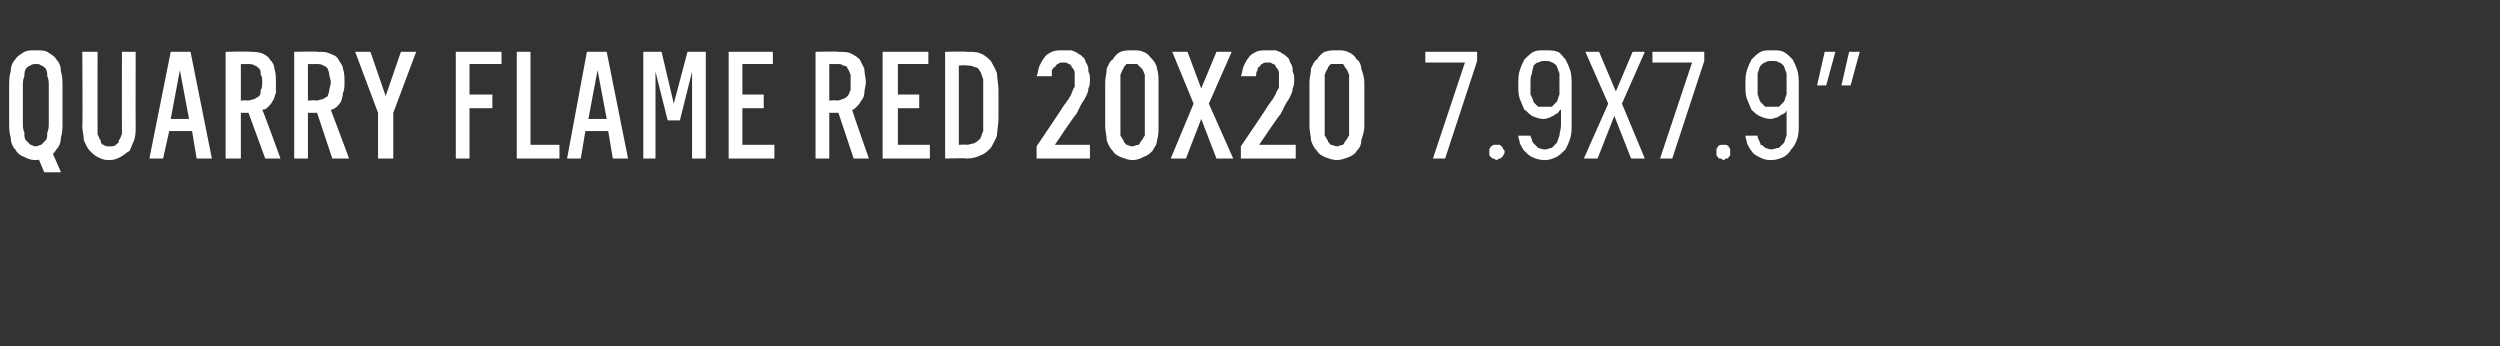 <?xml version="1.0" standalone="no"?>
<!DOCTYPE svg PUBLIC "-//W3C//DTD SVG 1.1//EN" "http://www.w3.org/Graphics/SVG/1.1/DTD/svg11.dtd">
<svg xmlns="http://www.w3.org/2000/svg" version="1.1" width="164px" height="22.7px" viewBox="0 -3 164 22.7" style="top:-3px">
  <rect x="0" y="-3" width="164" height="22.7" fill="#333333" stroke="none"/>
  <desc>Quarry FLAME RED 20x20 7.9x7.9”</desc>
  <defs/>
  <g id="Polygon543975">
    <path d="M 2.9 8.3 L 4 8.3 L 3.3 6.7 L 2.4 7.1 L 2.9 8.3 Z M 2.3 7.5 C 2.7 7.5 2.9 7.4 3.1 7.3 C 3.4 7.2 3.6 7 3.7 6.8 C 3.9 6.6 4 6.3 4 6 C 4.1 5.7 4.1 5.4 4.1 5 C 4.1 5 4.1 2.7 4.1 2.7 C 4.1 2.3 4.1 2 4 1.7 C 4 1.4 3.9 1.1 3.7 0.9 C 3.6 0.7 3.4 0.6 3.1 0.4 C 2.9 0.3 2.7 0.3 2.3 0.3 C 2 0.3 1.8 0.3 1.6 0.4 C 1.3 0.6 1.1 0.7 1 0.9 C 0.8 1.1 0.7 1.4 0.7 1.7 C 0.6 2 0.6 2.3 0.6 2.7 C 0.6 2.7 0.6 5 0.6 5 C 0.6 5.4 0.6 5.7 0.7 6 C 0.7 6.3 0.8 6.6 1 6.8 C 1.1 7 1.3 7.2 1.6 7.3 C 1.8 7.4 2 7.5 2.3 7.5 Z M 2.3 6.6 C 2.2 6.6 2.1 6.5 2 6.5 C 1.9 6.4 1.8 6.3 1.7 6.2 C 1.6 6.1 1.6 5.9 1.6 5.7 C 1.5 5.5 1.5 5.3 1.5 5 C 1.5 5 1.5 2.7 1.5 2.7 C 1.5 2.4 1.5 2.2 1.6 2 C 1.6 1.8 1.6 1.7 1.7 1.5 C 1.8 1.4 1.9 1.3 2 1.3 C 2.1 1.2 2.2 1.2 2.4 1.2 C 2.5 1.2 2.6 1.2 2.7 1.3 C 2.8 1.3 2.9 1.4 3 1.5 C 3.1 1.7 3.1 1.8 3.1 2 C 3.2 2.2 3.2 2.4 3.2 2.7 C 3.2 2.7 3.2 5 3.2 5 C 3.2 5.3 3.2 5.5 3.1 5.7 C 3.1 5.9 3.1 6.1 3 6.2 C 2.9 6.3 2.8 6.4 2.7 6.5 C 2.6 6.5 2.5 6.6 2.3 6.6 Z M 7.1 7.5 C 7.1 7.5 7.2 7.5 7.2 7.5 C 7.5 7.5 7.7 7.4 7.9 7.3 C 8.1 7.2 8.3 7 8.5 6.9 C 8.6 6.7 8.7 6.4 8.8 6.2 C 8.9 5.9 8.9 5.6 8.9 5.3 C 8.89 5.31 8.9 0.4 8.9 0.4 L 8 0.4 C 8 0.4 7.99 5.32 8 5.3 C 8 5.5 8 5.7 8 5.8 C 7.9 6 7.9 6.1 7.8 6.2 C 7.8 6.4 7.7 6.4 7.6 6.5 C 7.5 6.6 7.4 6.6 7.2 6.6 C 7.2 6.6 7.2 6.6 7.2 6.6 C 7 6.6 6.9 6.6 6.8 6.5 C 6.7 6.5 6.6 6.4 6.6 6.2 C 6.5 6.1 6.5 6 6.4 5.8 C 6.4 5.7 6.4 5.5 6.4 5.3 C 6.39 5.32 6.4 0.4 6.4 0.4 L 5.4 0.4 C 5.4 0.4 5.43 5.31 5.4 5.3 C 5.4 5.6 5.5 5.9 5.5 6.2 C 5.6 6.4 5.7 6.7 5.9 6.9 C 6 7 6.2 7.2 6.4 7.3 C 6.6 7.4 6.8 7.5 7.1 7.5 Z M 12.6 5.6 L 12.9 7.4 L 13.9 7.4 L 12.5 0.4 L 11.2 0.4 L 9.8 7.4 L 10.7 7.4 L 11.1 5.6 L 12.6 5.6 Z M 12.4 4.8 L 11.2 4.8 L 11.8 1.6 L 12.4 4.8 Z M 14.8 7.4 L 15.8 7.4 L 15.8 4.4 L 16.3 4.4 L 17.4 7.4 L 18.4 7.4 C 18.4 7.4 17.25 4.22 17.2 4.2 C 17.4 4.2 17.5 4.1 17.6 4 C 17.7 3.9 17.8 3.8 17.9 3.6 C 18 3.5 18 3.3 18.1 3.1 C 18.1 2.9 18.1 2.6 18.1 2.4 C 18.1 2.1 18.1 1.8 18 1.5 C 18 1.3 17.9 1.1 17.7 0.9 C 17.6 0.7 17.4 0.6 17.2 0.5 C 16.9 0.4 16.7 0.4 16.4 0.4 C 16.36 0.36 14.8 0.4 14.8 0.4 L 14.8 7.4 Z M 15.8 3.6 L 15.8 1.2 C 15.8 1.2 16.25 1.21 16.2 1.2 C 16.4 1.2 16.6 1.2 16.7 1.3 C 16.8 1.3 16.9 1.4 17 1.5 C 17.1 1.6 17.1 1.7 17.1 1.9 C 17.2 2 17.2 2.2 17.2 2.4 C 17.2 2.6 17.2 2.8 17.1 2.9 C 17.1 3.1 17.1 3.2 17 3.3 C 16.9 3.4 16.8 3.4 16.7 3.5 C 16.6 3.5 16.4 3.6 16.2 3.6 C 16.25 3.55 15.8 3.6 15.8 3.6 Z M 19.3 7.4 L 20.2 7.4 L 20.2 4.4 L 20.8 4.4 L 21.8 7.4 L 22.9 7.4 C 22.9 7.4 21.72 4.22 21.7 4.2 C 21.8 4.2 22 4.1 22.1 4 C 22.2 3.9 22.3 3.8 22.4 3.6 C 22.4 3.5 22.5 3.3 22.5 3.1 C 22.6 2.9 22.6 2.6 22.6 2.4 C 22.6 2.1 22.6 1.8 22.5 1.5 C 22.5 1.3 22.3 1.1 22.2 0.9 C 22.1 0.7 21.9 0.6 21.6 0.5 C 21.4 0.4 21.2 0.4 20.8 0.4 C 20.84 0.36 19.3 0.4 19.3 0.4 L 19.3 7.4 Z M 20.2 3.6 L 20.2 1.2 C 20.2 1.2 20.73 1.21 20.7 1.2 C 20.9 1.2 21.1 1.2 21.2 1.3 C 21.3 1.3 21.4 1.4 21.5 1.5 C 21.5 1.6 21.6 1.7 21.6 1.9 C 21.6 2 21.7 2.2 21.7 2.4 C 21.7 2.6 21.6 2.8 21.6 2.9 C 21.6 3.1 21.5 3.2 21.5 3.3 C 21.4 3.4 21.3 3.4 21.2 3.5 C 21.1 3.5 20.9 3.6 20.7 3.6 C 20.73 3.55 20.2 3.6 20.2 3.6 Z M 24.8 7.4 L 25.8 7.4 L 25.8 4.4 L 27.3 0.4 L 26.3 0.4 L 25.3 3.3 L 24.3 0.4 L 23.3 0.4 L 24.8 4.4 L 24.8 7.4 Z M 29.9 7.4 L 30.8 7.4 L 30.8 4.1 L 32.3 4.1 L 32.3 3.2 L 30.8 3.2 L 30.8 1.2 L 32.9 1.2 L 32.9 0.4 L 29.9 0.4 L 29.9 7.4 Z M 33.9 7.4 L 36.7 7.4 L 36.7 6.5 L 34.8 6.5 L 34.8 0.4 L 33.9 0.4 L 33.9 7.4 Z M 39.9 5.6 L 40.2 7.4 L 41.2 7.4 L 39.8 0.4 L 38.5 0.4 L 37.2 7.4 L 38.1 7.4 L 38.4 5.6 L 39.9 5.6 Z M 39.8 4.8 L 38.6 4.8 L 39.2 1.6 L 39.8 4.8 Z M 42.2 7.4 L 43 7.4 L 43 1.7 L 43.8 4.9 L 44.6 4.9 L 45.4 1.7 L 45.4 7.4 L 46.3 7.4 L 46.3 0.4 L 45.1 0.4 L 44.2 3.8 L 43.4 0.4 L 42.2 0.4 L 42.2 7.4 Z M 47.8 7.4 L 50.8 7.4 L 50.8 6.5 L 48.7 6.5 L 48.7 4.1 L 50.1 4.1 L 50.1 3.2 L 48.7 3.2 L 48.7 1.2 L 50.7 1.2 L 50.7 0.4 L 47.8 0.4 L 47.8 7.4 Z M 53.5 7.4 L 54.4 7.4 L 54.4 4.4 L 55 4.4 L 56 7.4 L 57 7.4 C 57 7.4 55.88 4.22 55.9 4.2 C 56 4.2 56.1 4.1 56.2 4 C 56.3 3.9 56.4 3.8 56.5 3.6 C 56.6 3.5 56.7 3.3 56.7 3.1 C 56.7 2.9 56.8 2.6 56.8 2.4 C 56.8 2.1 56.7 1.8 56.7 1.5 C 56.6 1.3 56.5 1.1 56.4 0.9 C 56.2 0.7 56 0.6 55.8 0.5 C 55.6 0.4 55.3 0.4 55 0.4 C 55 0.36 53.5 0.4 53.5 0.4 L 53.5 7.4 Z M 54.4 3.6 L 54.4 1.2 C 54.4 1.2 54.88 1.21 54.9 1.2 C 55.1 1.2 55.2 1.2 55.3 1.3 C 55.5 1.3 55.6 1.4 55.6 1.5 C 55.7 1.6 55.7 1.7 55.8 1.9 C 55.8 2 55.8 2.2 55.8 2.4 C 55.8 2.6 55.8 2.8 55.8 2.9 C 55.7 3.1 55.7 3.2 55.6 3.3 C 55.5 3.4 55.5 3.4 55.3 3.5 C 55.2 3.5 55.1 3.6 54.9 3.6 C 54.88 3.55 54.4 3.6 54.4 3.6 Z M 57.9 7.4 L 61 7.4 L 61 6.5 L 58.9 6.5 L 58.9 4.1 L 60.3 4.1 L 60.3 3.2 L 58.9 3.2 L 58.9 1.2 L 60.9 1.2 L 60.9 0.4 L 57.9 0.4 L 57.9 7.4 Z M 62 7.4 C 62 7.4 63.43 7.36 63.4 7.4 C 63.8 7.4 64.1 7.3 64.3 7.2 C 64.6 7.1 64.8 6.9 65 6.7 C 65.1 6.5 65.3 6.2 65.4 5.9 C 65.4 5.6 65.5 5.2 65.5 4.8 C 65.5 4.8 65.5 2.9 65.5 2.9 C 65.5 2.5 65.4 2.1 65.4 1.8 C 65.3 1.5 65.1 1.2 65 1 C 64.8 0.8 64.6 0.6 64.3 0.5 C 64.1 0.4 63.8 0.4 63.4 0.4 C 63.43 0.36 62 0.4 62 0.4 L 62 7.4 Z M 62.9 6.5 L 62.9 1.3 C 62.9 1.3 63.43 1.25 63.4 1.3 C 63.6 1.3 63.8 1.3 63.9 1.4 C 64.1 1.4 64.2 1.5 64.3 1.7 C 64.4 1.8 64.4 2 64.5 2.2 C 64.5 2.3 64.5 2.6 64.5 2.8 C 64.5 2.8 64.5 4.9 64.5 4.9 C 64.5 5.2 64.5 5.4 64.5 5.6 C 64.4 5.8 64.4 5.9 64.3 6.1 C 64.2 6.2 64.1 6.3 63.9 6.4 C 63.8 6.4 63.6 6.5 63.4 6.5 C 63.43 6.47 62.9 6.5 62.9 6.5 Z M 68 7.4 L 71.5 7.4 L 71.5 6.5 L 69.2 6.5 C 69.2 6.5 70.56 4.46 70.6 4.5 C 70.7 4.3 70.8 4.1 70.9 3.9 C 71 3.7 71.1 3.6 71.2 3.4 C 71.3 3.2 71.4 3 71.4 2.8 C 71.5 2.6 71.5 2.4 71.5 2.2 C 71.5 2 71.5 1.9 71.4 1.7 C 71.4 1.5 71.4 1.4 71.3 1.2 C 71.2 1.1 71.2 0.9 71.1 0.8 C 71 0.7 70.9 0.6 70.7 0.5 C 70.6 0.4 70.5 0.4 70.3 0.3 C 70.2 0.3 70 0.3 69.8 0.3 C 69.8 0.3 69.7 0.3 69.7 0.3 C 69.5 0.3 69.2 0.3 69 0.4 C 68.8 0.5 68.6 0.6 68.5 0.8 C 68.4 0.9 68.3 1.1 68.2 1.3 C 68.1 1.5 68.1 1.8 68 2 C 68 2 69 2 69 2 C 69 1.9 69 1.7 69 1.6 C 69.1 1.5 69.1 1.4 69.2 1.4 C 69.3 1.3 69.3 1.2 69.4 1.2 C 69.5 1.1 69.6 1.1 69.7 1.1 C 69.7 1.1 69.8 1.1 69.8 1.1 C 69.9 1.1 70 1.1 70.1 1.2 C 70.2 1.2 70.3 1.3 70.3 1.4 C 70.4 1.5 70.5 1.6 70.5 1.8 C 70.5 1.9 70.5 2.1 70.5 2.3 C 70.5 2.4 70.5 2.5 70.5 2.7 C 70.4 2.8 70.4 2.9 70.3 3.1 C 70.3 3.2 70.2 3.3 70.1 3.5 C 70 3.6 69.9 3.8 69.8 3.9 C 69.8 3.94 68 6.6 68 6.6 L 68 7.4 Z M 74.3 7.5 C 74.6 7.5 74.8 7.4 75 7.3 C 75.3 7.2 75.4 7.1 75.6 6.9 C 75.7 6.7 75.9 6.5 75.9 6.2 C 76 5.9 76 5.6 76 5.3 C 76 5.3 76 2.4 76 2.4 C 76 2.1 76 1.8 75.9 1.5 C 75.9 1.3 75.7 1 75.6 0.9 C 75.4 0.7 75.3 0.5 75 0.4 C 74.8 0.3 74.6 0.3 74.3 0.3 C 74 0.3 73.8 0.3 73.5 0.4 C 73.3 0.5 73.1 0.7 73 0.9 C 72.8 1 72.7 1.3 72.6 1.5 C 72.6 1.8 72.5 2.1 72.5 2.4 C 72.5 2.4 72.5 5.3 72.5 5.3 C 72.5 5.6 72.6 5.9 72.6 6.2 C 72.7 6.5 72.8 6.7 73 6.9 C 73.1 7.1 73.3 7.2 73.5 7.3 C 73.8 7.4 74 7.5 74.3 7.5 Z M 74.3 6.6 C 74.1 6.6 74 6.5 73.9 6.5 C 73.8 6.4 73.7 6.3 73.7 6.2 C 73.6 6.1 73.6 6 73.5 5.9 C 73.5 5.7 73.5 5.6 73.5 5.4 C 73.5 5.4 73.5 2.4 73.5 2.4 C 73.5 2.2 73.5 2 73.5 1.9 C 73.6 1.7 73.6 1.6 73.7 1.5 C 73.7 1.4 73.8 1.3 73.9 1.2 C 74 1.2 74.1 1.2 74.3 1.2 C 74.4 1.2 74.5 1.2 74.6 1.2 C 74.7 1.3 74.8 1.4 74.9 1.5 C 75 1.6 75 1.7 75.1 1.9 C 75.1 2 75.1 2.2 75.1 2.4 C 75.1 2.4 75.1 5.4 75.1 5.4 C 75.1 5.6 75.1 5.7 75.1 5.9 C 75 6 75 6.1 74.9 6.2 C 74.8 6.3 74.8 6.4 74.7 6.5 C 74.5 6.5 74.4 6.6 74.3 6.6 Z M 76.8 7.4 L 77.8 7.4 L 78.8 4.8 L 79.8 7.4 L 80.9 7.4 L 79.3 3.8 L 80.8 0.4 L 79.8 0.4 L 78.8 2.8 L 77.9 0.4 L 76.9 0.4 L 78.3 3.8 L 76.8 7.4 Z M 81.4 7.4 L 85 7.4 L 85 6.5 L 82.6 6.5 C 82.6 6.5 83.97 4.46 84 4.5 C 84.1 4.3 84.2 4.1 84.3 3.9 C 84.4 3.7 84.5 3.6 84.6 3.4 C 84.7 3.2 84.8 3 84.8 2.8 C 84.9 2.6 84.9 2.4 84.9 2.2 C 84.9 2 84.9 1.9 84.8 1.7 C 84.8 1.5 84.8 1.4 84.7 1.2 C 84.6 1.1 84.6 0.9 84.5 0.8 C 84.4 0.7 84.3 0.6 84.1 0.5 C 84 0.4 83.9 0.4 83.7 0.3 C 83.6 0.3 83.4 0.3 83.2 0.3 C 83.2 0.3 83.1 0.3 83.1 0.3 C 82.9 0.3 82.6 0.3 82.4 0.4 C 82.2 0.5 82 0.6 81.9 0.8 C 81.8 0.9 81.7 1.1 81.6 1.3 C 81.5 1.5 81.5 1.8 81.4 2 C 81.4 2 82.4 2 82.4 2 C 82.4 1.9 82.4 1.7 82.5 1.6 C 82.5 1.5 82.5 1.4 82.6 1.4 C 82.7 1.3 82.7 1.2 82.8 1.2 C 82.9 1.1 83 1.1 83.1 1.1 C 83.1 1.1 83.2 1.1 83.2 1.1 C 83.3 1.1 83.4 1.1 83.5 1.2 C 83.6 1.2 83.7 1.3 83.7 1.4 C 83.8 1.5 83.9 1.6 83.9 1.8 C 83.9 1.9 83.9 2.1 83.9 2.3 C 83.9 2.4 83.9 2.5 83.9 2.7 C 83.9 2.8 83.8 2.9 83.7 3.1 C 83.7 3.2 83.6 3.3 83.5 3.5 C 83.4 3.6 83.3 3.8 83.2 3.9 C 83.21 3.94 81.4 6.6 81.4 6.6 L 81.4 7.4 Z M 87.7 7.5 C 88 7.5 88.2 7.4 88.5 7.3 C 88.7 7.2 88.9 7.1 89 6.9 C 89.2 6.7 89.3 6.5 89.3 6.2 C 89.4 5.9 89.5 5.6 89.5 5.3 C 89.5 5.3 89.5 2.4 89.5 2.4 C 89.5 2.1 89.4 1.8 89.3 1.5 C 89.3 1.3 89.2 1 89 0.9 C 88.9 0.7 88.7 0.5 88.4 0.4 C 88.2 0.3 88 0.3 87.7 0.3 C 87.4 0.3 87.2 0.3 86.9 0.4 C 86.7 0.5 86.5 0.7 86.4 0.9 C 86.2 1 86.1 1.3 86 1.5 C 86 1.8 85.9 2.1 85.9 2.4 C 85.9 2.4 85.9 5.3 85.9 5.3 C 85.9 5.6 86 5.9 86 6.2 C 86.1 6.5 86.2 6.7 86.4 6.9 C 86.5 7.1 86.7 7.2 86.9 7.3 C 87.2 7.4 87.4 7.5 87.7 7.5 Z M 87.7 6.6 C 87.6 6.6 87.4 6.5 87.3 6.5 C 87.2 6.4 87.1 6.3 87.1 6.2 C 87 6.1 87 6 86.9 5.9 C 86.9 5.7 86.9 5.6 86.9 5.4 C 86.9 5.4 86.9 2.4 86.9 2.4 C 86.9 2.2 86.9 2 86.9 1.9 C 87 1.7 87 1.6 87.1 1.5 C 87.1 1.4 87.2 1.3 87.3 1.2 C 87.4 1.2 87.6 1.2 87.7 1.2 C 87.8 1.2 88 1.2 88.1 1.2 C 88.2 1.3 88.2 1.4 88.3 1.5 C 88.4 1.6 88.4 1.7 88.5 1.9 C 88.5 2 88.5 2.2 88.5 2.4 C 88.5 2.4 88.5 5.4 88.5 5.4 C 88.5 5.6 88.5 5.7 88.5 5.9 C 88.4 6 88.4 6.1 88.3 6.2 C 88.2 6.3 88.2 6.4 88.1 6.5 C 88 6.5 87.8 6.6 87.7 6.6 Z M 94 7.4 L 94.8 7.4 L 96.9 1 L 96.9 0.4 L 93.5 0.4 L 93.5 1.1 L 96.1 1.1 L 94 7.4 Z M 98.2 7.5 C 98.2 7.5 98.3 7.4 98.4 7.4 C 98.4 7.4 98.5 7.4 98.5 7.3 C 98.6 7.3 98.6 7.2 98.6 7.2 C 98.7 7.1 98.7 7 98.7 7 C 98.7 6.9 98.7 6.8 98.6 6.8 C 98.6 6.7 98.6 6.7 98.5 6.6 C 98.5 6.6 98.4 6.5 98.4 6.5 C 98.3 6.5 98.2 6.5 98.2 6.5 C 98.1 6.5 98 6.5 98 6.5 C 97.9 6.5 97.9 6.6 97.8 6.6 C 97.8 6.7 97.7 6.7 97.7 6.8 C 97.7 6.8 97.7 6.9 97.7 7 C 97.7 7 97.7 7.1 97.7 7.2 C 97.7 7.2 97.8 7.3 97.8 7.3 C 97.9 7.4 97.9 7.4 98 7.4 C 98 7.4 98.1 7.5 98.2 7.5 Z M 101.3 7.5 C 101.3 7.5 101.4 7.5 101.4 7.5 C 101.6 7.5 101.9 7.4 102.1 7.3 C 102.3 7.2 102.5 7 102.7 6.8 C 102.8 6.6 102.9 6.4 103 6.1 C 103.1 5.8 103.1 5.5 103.1 5.1 C 103.1 5.1 103.1 2.6 103.1 2.6 C 103.1 2.3 103.1 1.9 103 1.6 C 102.9 1.3 102.8 1.1 102.7 0.9 C 102.5 0.7 102.4 0.5 102.2 0.4 C 101.9 0.3 101.7 0.3 101.4 0.3 C 101.4 0.3 101.3 0.3 101.3 0.3 C 101 0.3 100.8 0.3 100.6 0.4 C 100.4 0.5 100.2 0.7 100 0.9 C 99.9 1.1 99.8 1.3 99.7 1.6 C 99.6 1.9 99.6 2.2 99.6 2.6 C 99.6 2.9 99.6 3.2 99.7 3.5 C 99.8 3.7 99.9 4 100 4.2 C 100.2 4.3 100.3 4.5 100.5 4.6 C 100.7 4.7 101 4.8 101.2 4.8 C 101.2 4.8 101.3 4.8 101.3 4.8 C 101.5 4.8 101.6 4.7 101.7 4.7 C 101.8 4.6 102 4.6 102 4.5 C 102.1 4.5 102.2 4.4 102.2 4.4 C 102.3 4.3 102.3 4.2 102.4 4.2 C 102.4 4.2 102.4 5.2 102.4 5.2 C 102.4 5.5 102.3 5.7 102.3 5.9 C 102.2 6.1 102.2 6.3 102.1 6.4 C 102 6.5 101.9 6.6 101.8 6.7 C 101.7 6.7 101.5 6.8 101.4 6.8 C 101.4 6.8 101.3 6.8 101.3 6.8 C 101.1 6.8 101 6.7 100.9 6.7 C 100.8 6.6 100.7 6.5 100.7 6.5 C 100.6 6.4 100.5 6.3 100.5 6.2 C 100.5 6.1 100.4 6 100.4 5.9 C 100.4 5.9 99.6 5.9 99.6 5.9 C 99.6 6.1 99.7 6.2 99.7 6.4 C 99.8 6.6 99.9 6.8 100 6.9 C 100.2 7.1 100.3 7.2 100.5 7.3 C 100.7 7.4 101 7.5 101.3 7.5 Z M 101.4 4 C 101.4 4 101.3 4 101.3 4 C 101.2 4 101.1 4 100.9 4 C 100.8 3.9 100.7 3.8 100.6 3.7 C 100.6 3.6 100.5 3.4 100.4 3.2 C 100.4 3 100.4 2.8 100.4 2.5 C 100.4 2.2 100.4 2 100.5 1.8 C 100.5 1.6 100.6 1.4 100.6 1.3 C 100.7 1.2 100.8 1.1 100.9 1.1 C 101.1 1 101.2 1 101.3 1 C 101.3 1 101.4 1 101.4 1 C 101.5 1 101.7 1 101.8 1.1 C 101.9 1.1 102 1.2 102.1 1.3 C 102.2 1.5 102.2 1.6 102.3 1.8 C 102.3 2 102.3 2.3 102.3 2.5 C 102.3 2.8 102.3 3 102.3 3.2 C 102.2 3.4 102.2 3.6 102.1 3.7 C 102 3.8 101.9 3.9 101.8 4 C 101.7 4 101.5 4 101.4 4 Z M 103.9 7.4 L 104.8 7.4 L 105.9 4.6 L 107 7.4 L 107.9 7.4 L 106.4 3.8 L 107.9 0.4 L 107.1 0.4 L 106 3 L 104.9 0.4 L 104 0.4 L 105.5 3.8 L 103.9 7.4 Z M 108.9 7.4 L 109.7 7.4 L 111.8 1 L 111.8 0.4 L 108.4 0.4 L 108.4 1.1 L 111 1.1 L 108.9 7.4 Z M 113.1 7.5 C 113.1 7.5 113.2 7.4 113.2 7.4 C 113.3 7.4 113.4 7.4 113.4 7.3 C 113.4 7.3 113.5 7.2 113.5 7.2 C 113.5 7.1 113.5 7 113.5 7 C 113.5 6.9 113.5 6.8 113.5 6.8 C 113.5 6.7 113.4 6.7 113.4 6.6 C 113.4 6.6 113.3 6.5 113.2 6.5 C 113.2 6.5 113.1 6.5 113.1 6.5 C 113 6.5 112.9 6.5 112.9 6.5 C 112.8 6.5 112.7 6.6 112.7 6.6 C 112.7 6.7 112.6 6.7 112.6 6.8 C 112.6 6.8 112.6 6.9 112.6 7 C 112.6 7 112.6 7.1 112.6 7.2 C 112.6 7.2 112.7 7.3 112.7 7.3 C 112.7 7.4 112.8 7.4 112.9 7.4 C 112.9 7.4 113 7.5 113.1 7.5 Z M 116.1 7.5 C 116.1 7.5 116.2 7.5 116.2 7.5 C 116.5 7.5 116.8 7.4 117 7.3 C 117.2 7.2 117.4 7 117.5 6.8 C 117.7 6.6 117.8 6.4 117.9 6.1 C 118 5.8 118 5.5 118 5.1 C 118 5.1 118 2.6 118 2.6 C 118 2.3 118 1.9 117.9 1.6 C 117.8 1.3 117.7 1.1 117.6 0.9 C 117.4 0.7 117.2 0.5 117 0.4 C 116.8 0.3 116.6 0.3 116.3 0.3 C 116.3 0.3 116.2 0.3 116.2 0.3 C 115.9 0.3 115.7 0.3 115.5 0.4 C 115.3 0.5 115.1 0.7 114.9 0.9 C 114.8 1.1 114.7 1.3 114.6 1.6 C 114.5 1.9 114.5 2.2 114.5 2.6 C 114.5 2.9 114.5 3.2 114.6 3.5 C 114.7 3.7 114.8 4 114.9 4.2 C 115 4.3 115.2 4.5 115.4 4.6 C 115.6 4.7 115.9 4.8 116.1 4.8 C 116.1 4.8 116.2 4.8 116.2 4.8 C 116.3 4.8 116.5 4.7 116.6 4.7 C 116.7 4.6 116.8 4.6 116.9 4.5 C 117 4.5 117.1 4.4 117.1 4.4 C 117.2 4.3 117.2 4.2 117.2 4.2 C 117.2 4.2 117.2 5.2 117.2 5.2 C 117.2 5.5 117.2 5.7 117.2 5.9 C 117.1 6.1 117.1 6.3 117 6.4 C 116.9 6.5 116.8 6.6 116.7 6.7 C 116.5 6.7 116.4 6.8 116.2 6.8 C 116.2 6.8 116.2 6.8 116.2 6.8 C 116 6.8 115.9 6.7 115.8 6.7 C 115.7 6.6 115.6 6.5 115.5 6.5 C 115.5 6.4 115.4 6.3 115.4 6.2 C 115.3 6.1 115.3 6 115.3 5.9 C 115.3 5.9 114.5 5.9 114.5 5.9 C 114.5 6.1 114.6 6.2 114.6 6.4 C 114.7 6.6 114.8 6.8 114.9 6.9 C 115 7.1 115.2 7.2 115.4 7.3 C 115.6 7.4 115.8 7.5 116.1 7.5 Z M 116.3 4 C 116.3 4 116.2 4 116.2 4 C 116.1 4 115.9 4 115.8 4 C 115.7 3.9 115.6 3.8 115.5 3.7 C 115.4 3.6 115.4 3.4 115.3 3.2 C 115.3 3 115.3 2.8 115.3 2.5 C 115.3 2.2 115.3 2 115.3 1.8 C 115.4 1.6 115.4 1.4 115.5 1.3 C 115.6 1.2 115.7 1.1 115.8 1.1 C 115.9 1 116.1 1 116.2 1 C 116.2 1 116.3 1 116.3 1 C 116.4 1 116.6 1 116.7 1.1 C 116.8 1.1 116.9 1.2 117 1.3 C 117.1 1.5 117.1 1.6 117.2 1.8 C 117.2 2 117.2 2.3 117.2 2.5 C 117.2 2.8 117.2 3 117.2 3.2 C 117.1 3.4 117.1 3.6 117 3.7 C 116.9 3.8 116.8 3.9 116.7 4 C 116.6 4 116.4 4 116.3 4 Z M 120.8 2.6 L 121.4 2.6 L 122 0.4 L 121.3 0.4 L 120.8 2.6 Z M 119.2 2.6 L 119.8 2.6 L 120.4 0.4 L 119.7 0.4 L 119.2 2.6 Z " stroke="none" fill="#fff"/>
  </g>
</svg>